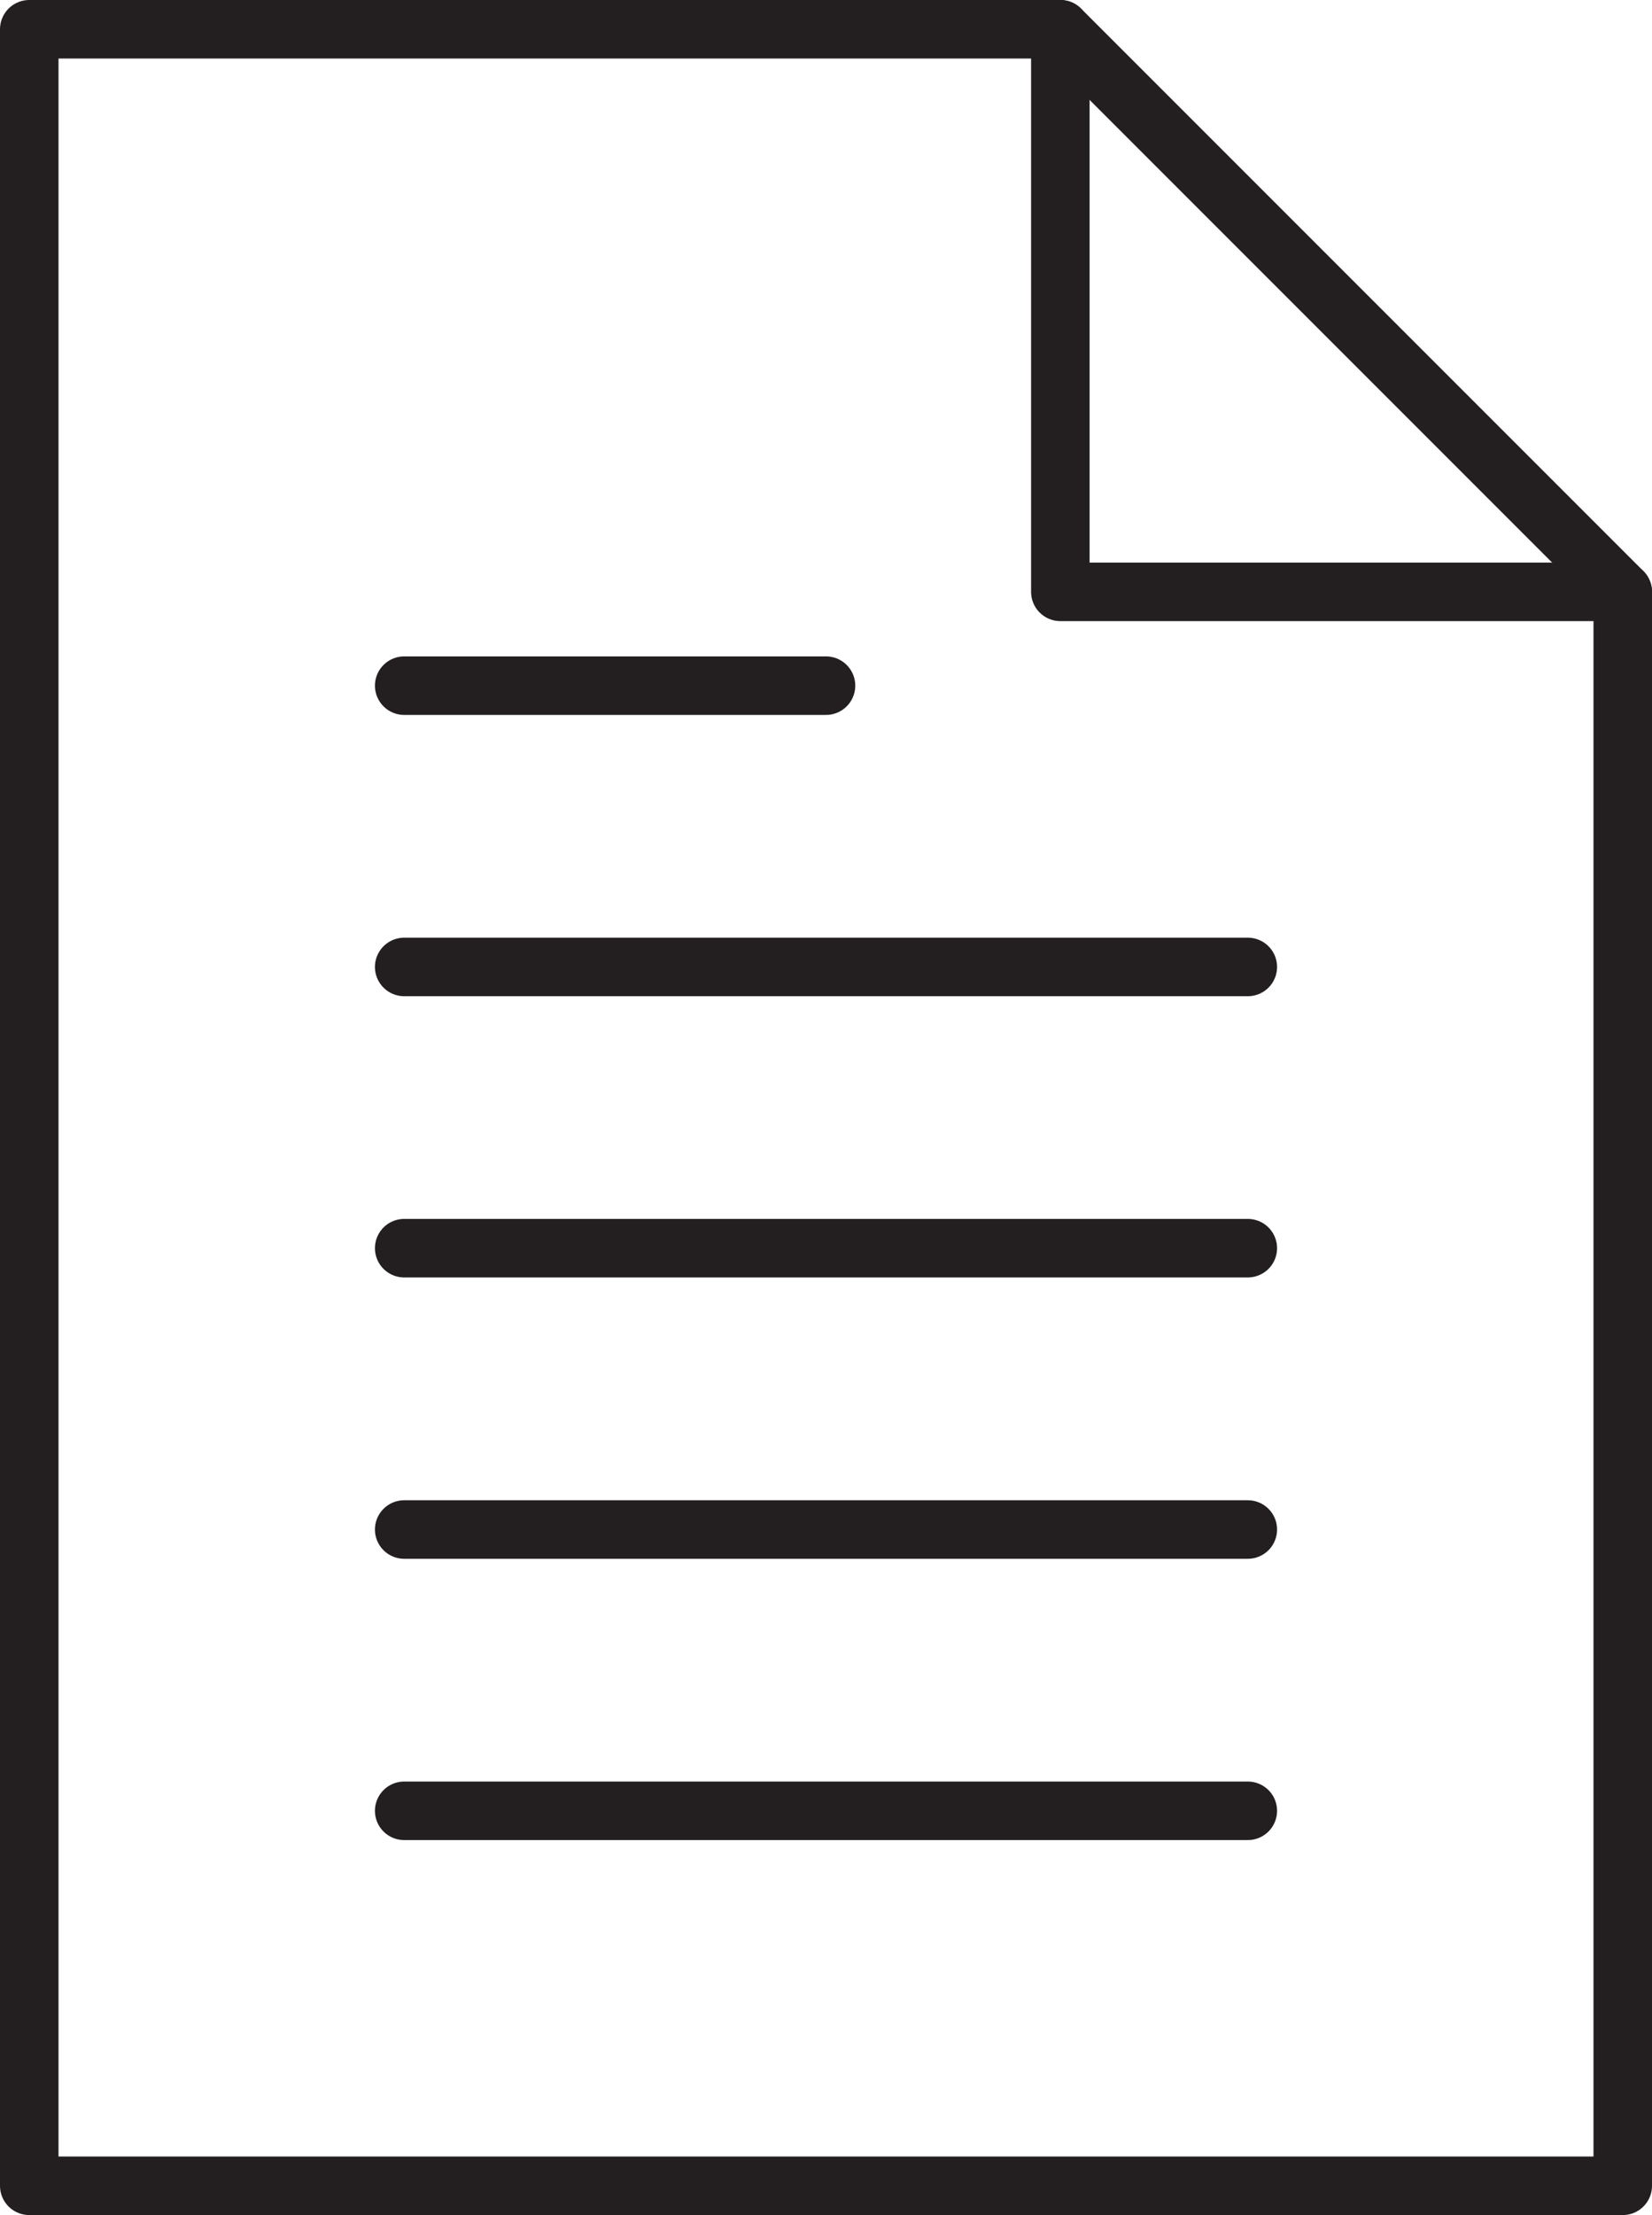 <svg xmlns="http://www.w3.org/2000/svg" width="28.234" height="37.846" viewBox="0 0 28.234 37.846"><g transform="translate(-274.535 -2055.619)"><path d="M27.734,37.346H.5V.5H18.122l9.612,9.612Z" transform="translate(274.535 2055.619)" fill="none" stroke="#231f20" stroke-linecap="round" stroke-linejoin="round" stroke-width="1"/><path d="M11.5.5v9.612h9.612" transform="translate(281.157 2055.619)" fill="none" stroke="#231f20" stroke-linecap="round" stroke-linejoin="round" stroke-width="1"/><line x2="7.209" transform="translate(281.443 2067.334)" fill="none" stroke="#231f20" stroke-linecap="round" stroke-miterlimit="10" stroke-width="1"/><line x2="14.418" transform="translate(281.443 2072.14)" fill="none" stroke="#231f20" stroke-linecap="round" stroke-miterlimit="10" stroke-width="1"/><line x2="14.418" transform="translate(281.443 2076.945)" fill="none" stroke="#231f20" stroke-linecap="round" stroke-miterlimit="10" stroke-width="1"/><line x2="14.418" transform="translate(281.443 2081.752)" fill="none" stroke="#231f20" stroke-linecap="round" stroke-miterlimit="10" stroke-width="1"/><line x2="14.418" transform="translate(281.443 2086.558)" fill="none" stroke="#231f20" stroke-linecap="round" stroke-miterlimit="10" stroke-width="1"/></g></svg>